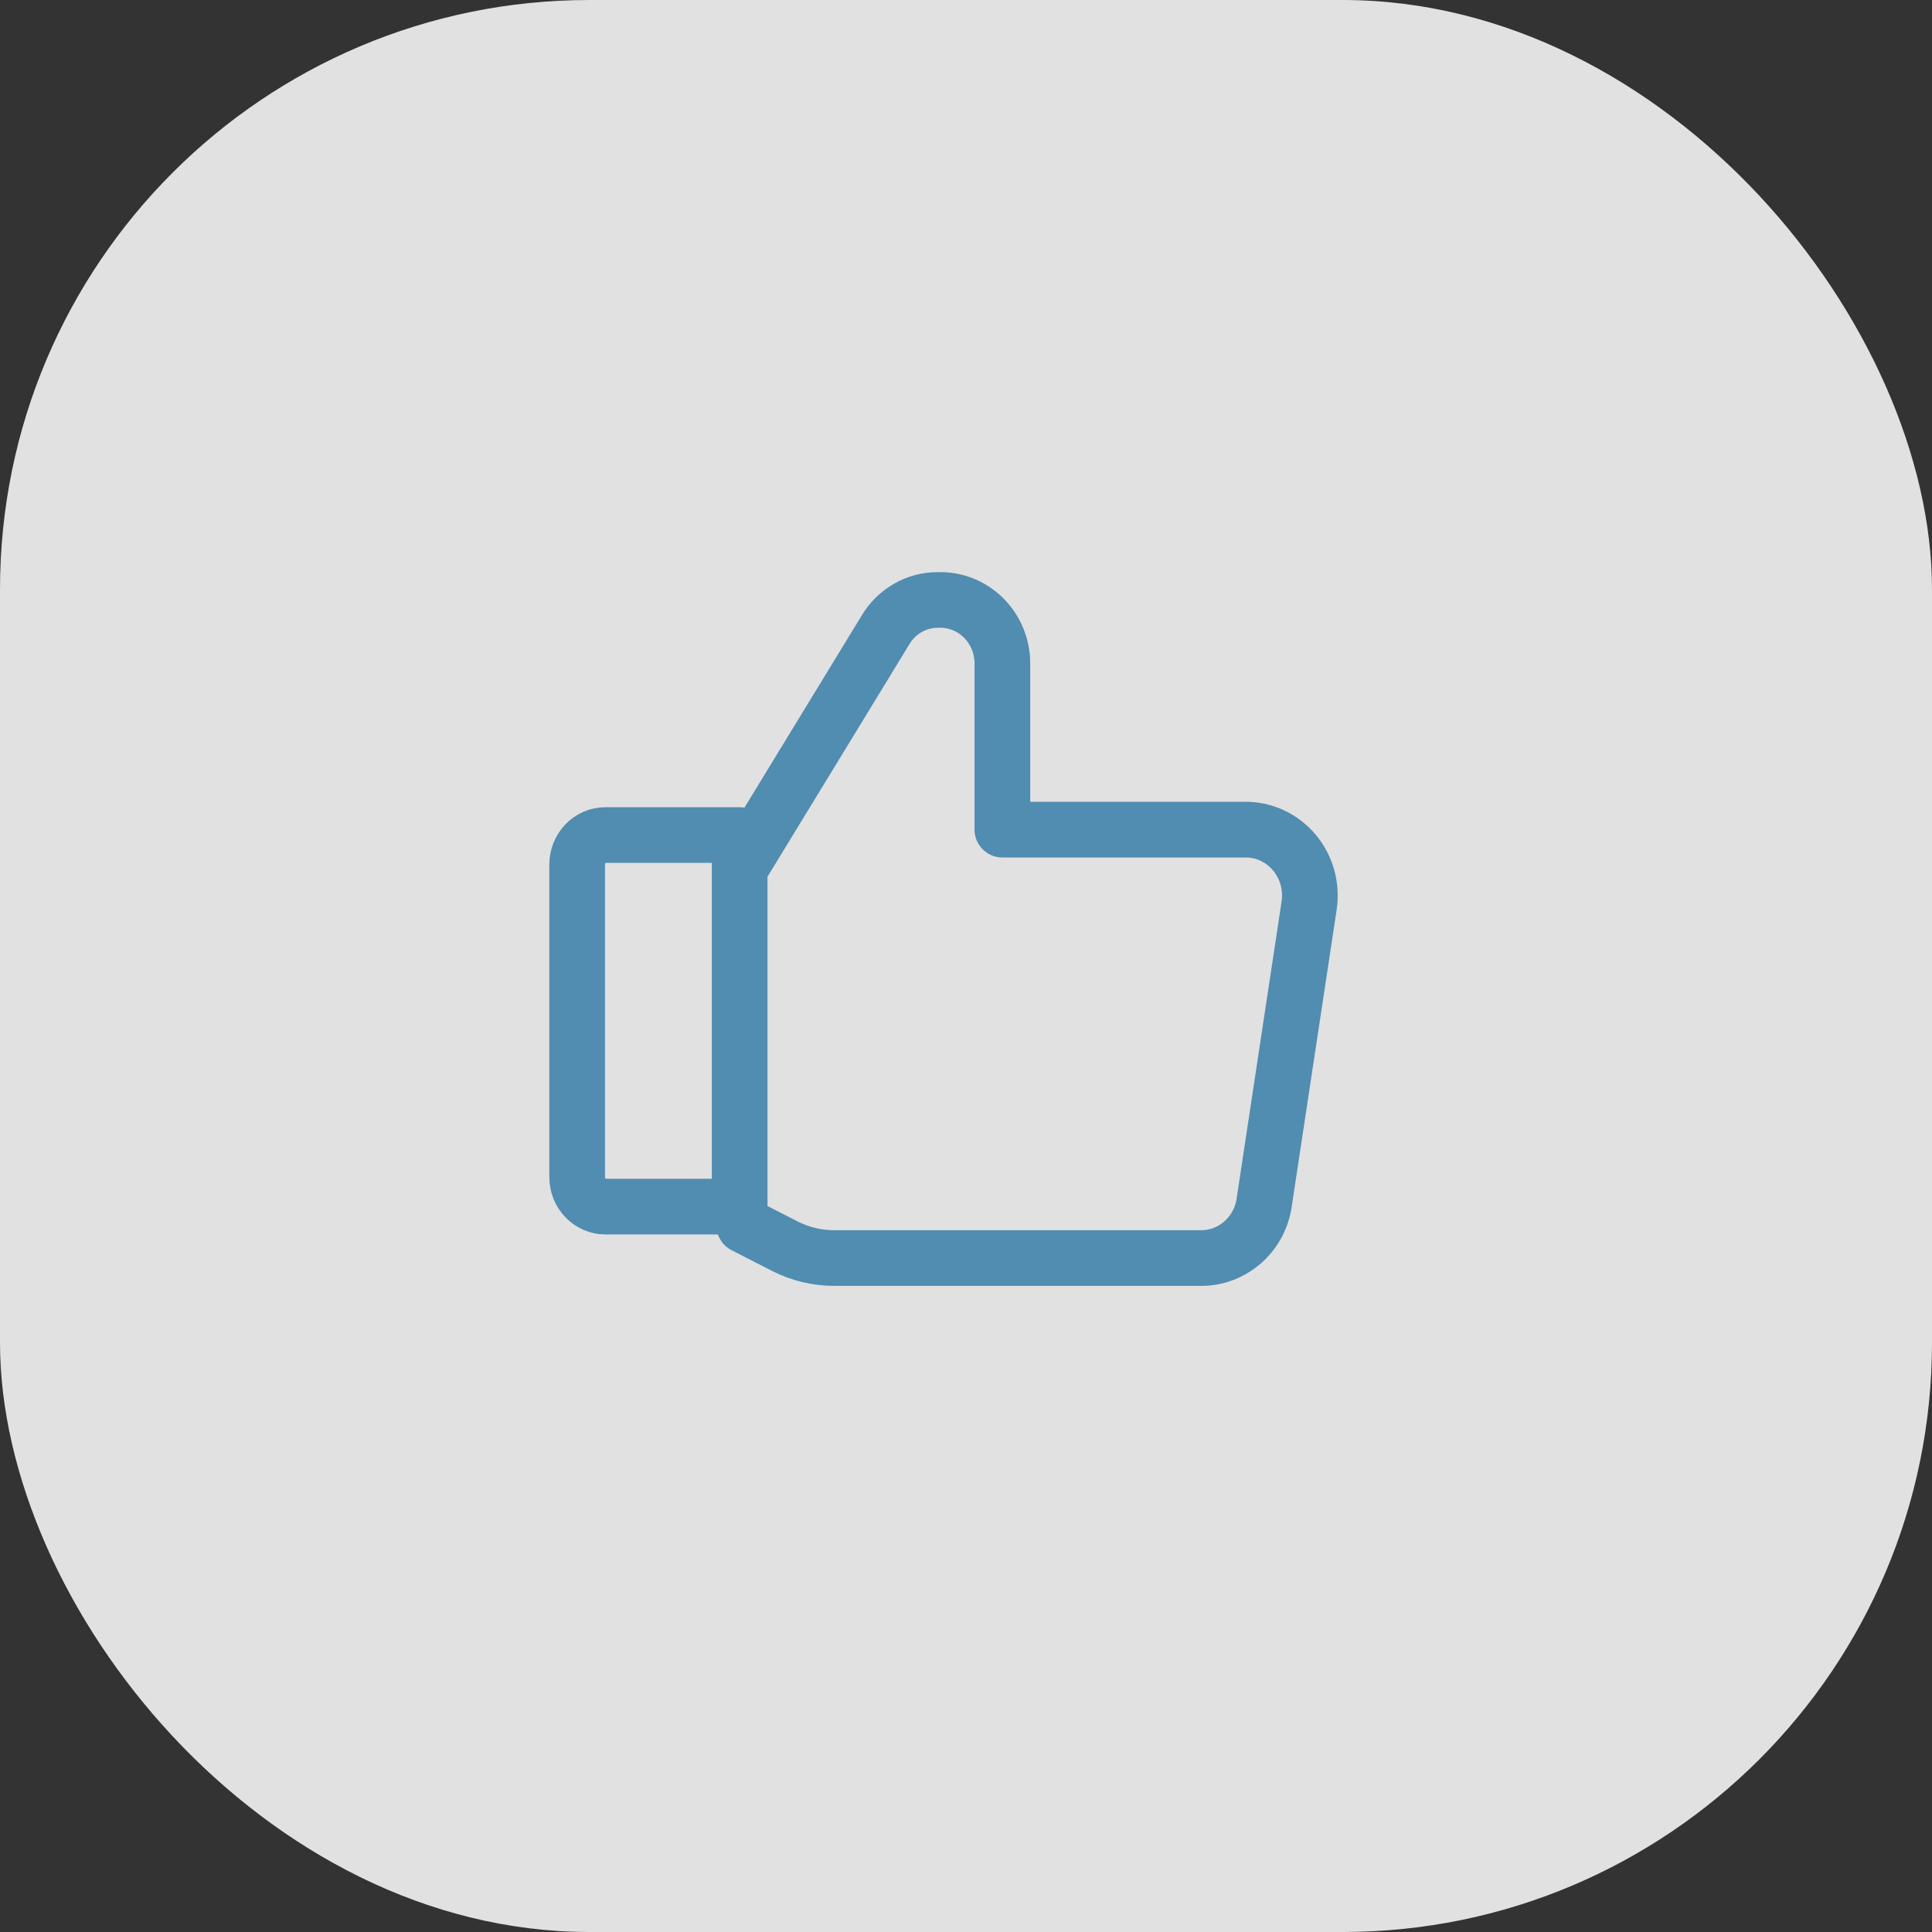 <svg width="59" height="59" viewBox="0 0 59 59" fill="none" xmlns="http://www.w3.org/2000/svg">
<rect x="0" y="0" width="59" height="59" fill="#333333" stroke="none"/>
<rect width="59" height="59" rx="18" fill="white" fill-opacity="0.85"/>
<path d="M22.711 26.333L27.045 19.232C27.213 18.951 27.449 18.72 27.73 18.561C28.011 18.401 28.328 18.319 28.649 18.322V18.322C28.902 18.313 29.154 18.356 29.391 18.448C29.628 18.54 29.844 18.68 30.027 18.86C30.21 19.039 30.356 19.254 30.456 19.492C30.556 19.73 30.609 19.987 30.611 20.246V25.336H38.102C38.379 25.345 38.651 25.414 38.9 25.539C39.149 25.663 39.369 25.841 39.546 26.059C39.724 26.277 39.854 26.531 39.929 26.804C40.003 27.078 40.021 27.364 39.98 27.645L38.614 36.67C38.556 37.152 38.328 37.596 37.973 37.918C37.618 38.24 37.16 38.418 36.686 38.419H25.492C24.959 38.421 24.433 38.295 23.957 38.051L22.728 37.422" stroke="#518CB1" stroke-width="1.7" stroke-linecap="round" stroke-linejoin="round"/>
<path d="M22.588 25.501V36.848" stroke="#518CB1" stroke-linecap="round" stroke-linejoin="round"/>
<path d="M18.491 25.501H22.588V36.848H18.491C18.261 36.848 18.041 36.753 17.879 36.584C17.717 36.416 17.626 36.187 17.626 35.949V26.4C17.626 26.162 17.717 25.933 17.879 25.764C18.041 25.596 18.261 25.501 18.491 25.501V25.501Z" stroke="#518CB1" stroke-width="1.7" stroke-linecap="round" stroke-linejoin="round"/>
</svg>
